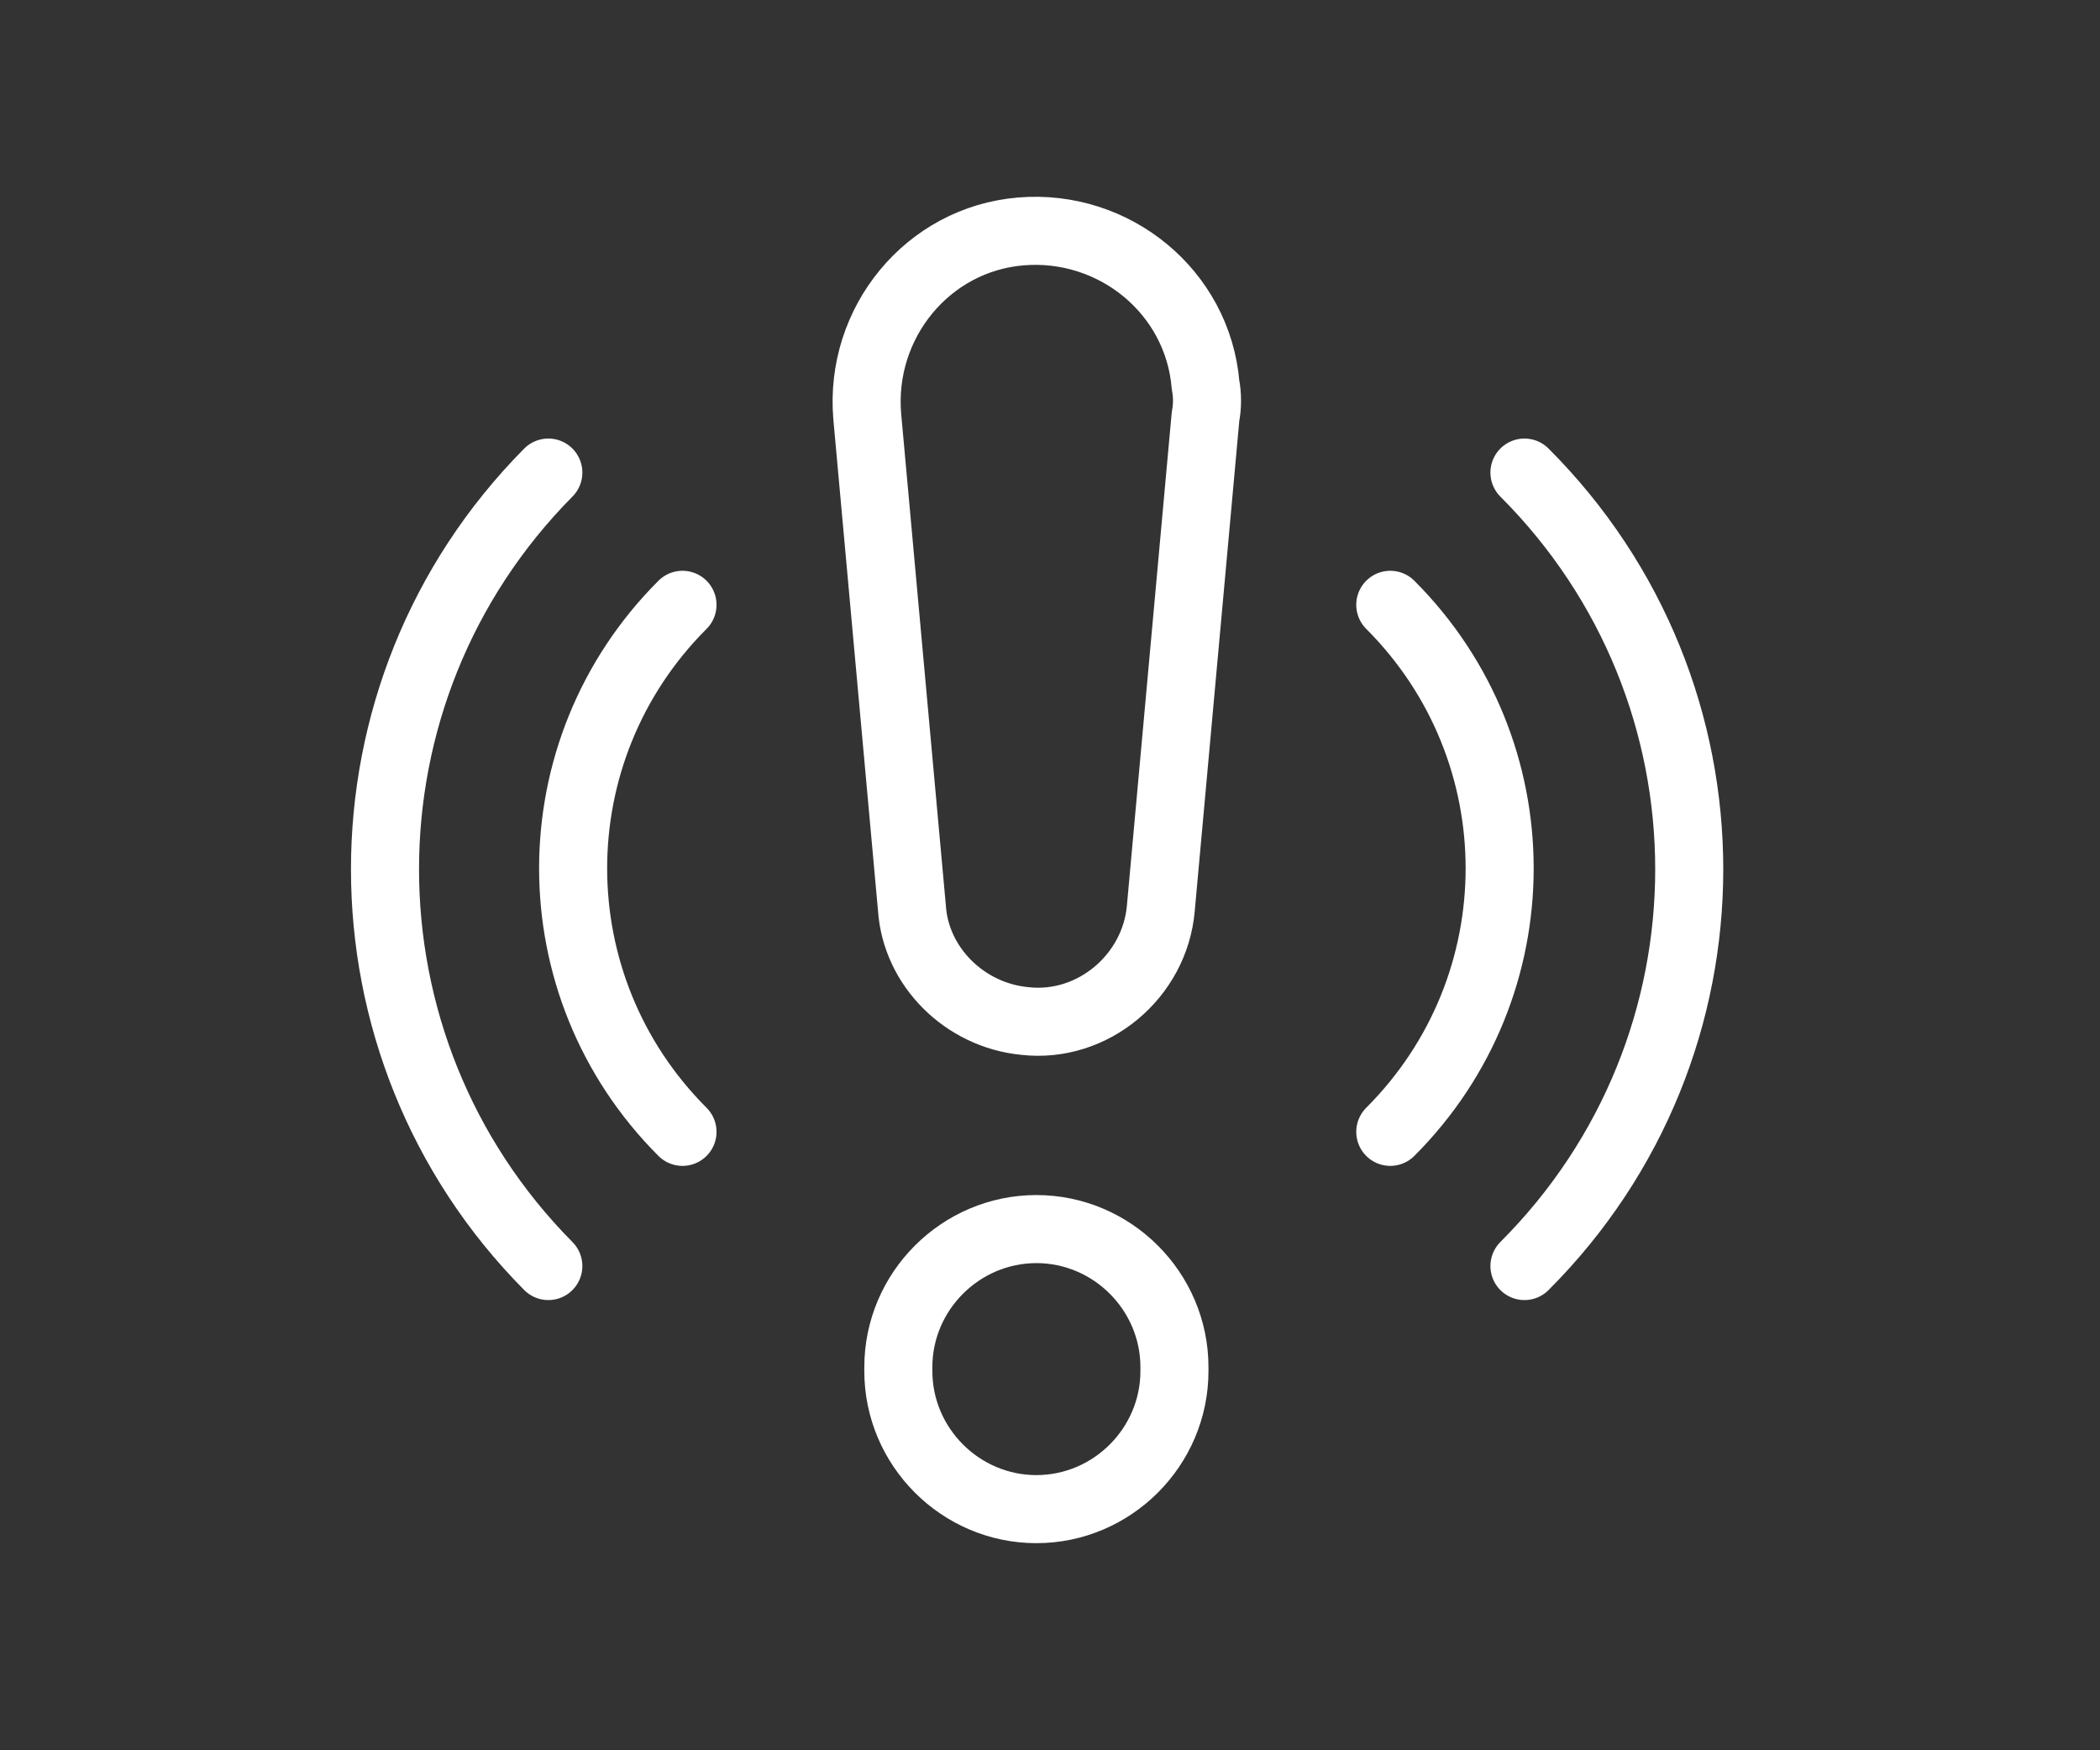 <?xml version="1.0" encoding="utf-8"?>
<!-- Generator: Adobe Illustrator 26.2.1, SVG Export Plug-In . SVG Version: 6.00 Build 0)  -->
<svg version="1.1" xmlns="http://www.w3.org/2000/svg" xmlns:xlink="http://www.w3.org/1999/xlink" x="0px" y="0px"
	 viewBox="0 0 108 90" style="enable-background:new 0 0 108 90;" xml:space="preserve">
<rect x="0" y="0" width="108" height="90" fill="#333333" stroke="none"/>
<style type="text/css">
	.st0{display:none;}
	.st1{display:inline;fill:none;stroke:#ffffff;stroke-width:3.5;stroke-linecap:round;stroke-linejoin:round;}
	.st2{display:inline;}
	.st3{display:inline;stroke:#ffffff;stroke-width:2;stroke-miterlimit:10;}
	.st4{fill:none;stroke:#ffffff;stroke-width:3.5;stroke-linecap:round;stroke-linejoin:round;}
	.st5{fill:none;stroke:#ffffff;stroke-width:3.241;stroke-linecap:round;stroke-linejoin:round;}
	.st6{fill:none;stroke:#ffffff;stroke-width:3.301;stroke-linecap:round;stroke-linejoin:round;}
</style>
<g id="Layer_1" class="st0">
	<path class="st1" d="M85.5,25c-0.6,3.2-1,6-1.8,10c-0.2-2.2-1.9-9.2-4.8-17.3c-1.2-3.4-2.6-6.9-4.1-10.4c-4-9.1-13.5-4.6-18.4-1.5
		c-1.8,1.1-4.2,1.2-6,0.1c-4.9-3-14.6-7.2-18.6,2c-1.4,3.3-2.7,6.7-3.8,9.8c-2.9,8.2-4.6,15.1-4.8,17.3c-0.7-4.1-1.2-6.9-1.8-10
		C9.8,26.5,2.3,29.5,2.3,35c0,9.6,22.9,21.3,51.2,21.3s51.2-11.7,51.2-21.3C104.7,29.5,97.2,26.5,85.5,25z"/>
	<path class="st1" d="M89.8,63.9c-9.2-2.3-22.3-1.1-27.7,0.7c-2.1,0.7-4.7,1.7-6.8,1.7c-2.1,0-4.7-1-6.8-1.7
		c-5.4-1.8-18.5-3-27.7-0.7c-1,0.3-1.7,1.2-1.7,2.3l0.1,1.6c0,0.8,0.6,1.5,1.3,1.9c0.4,0.2,0.8,0.6,1,1.3c0.5,1.8,1.8,9.4,4.2,12.4
		c2.9,3.7,9.2,3.8,13.4,3.6c5.7-0.2,9.4-2.8,11-7.1c1.6-4.3,2.5-8,3.5-9.1c0.6-0.6,1.2-0.7,1.7-0.7c0.5,0,1.1,0,1.7,0.7
		c1,1.2,1.9,4.8,3.5,9.1c1.6,4.3,5.3,6.8,11,7.1c4.2,0.2,10.5,0,13.4-3.6c2.3-3,3.6-10.5,4.2-12.4c0.2-0.7,0.6-1.1,1-1.3
		c0.7-0.4,1.2-1,1.3-1.9l0.1-1.6C91.5,65.1,90.8,64.2,89.8,63.9z M29.5,70.4c-1,0.7-1.8,1.6-2.3,2.2c-0.3,0.4-0.9,0.2-0.9-0.3v-1.6
		c0-1.5,1.2-2.7,2.7-2.7h6.3C35.3,68,31.4,69,29.5,70.4z M66.7,70.4c-1,0.7-1.8,1.6-2.3,2.2c-0.3,0.4-0.9,0.2-0.9-0.3v-1.6
		c0-1.5,1.2-2.7,2.7-2.7h6.3C72.5,68,68.5,69,66.7,70.4z"/>
</g>
<g id="Layer_2" class="st0">
	<path class="st2" d="M62.6,44.7c0.1,0,0.2-0.1,0.3-0.1c0.2-0.1,0.4-0.1,0.6-0.1c0.4-1.2,0.7-2.4,0.7-3.7c0-6-4.9-10.9-10.9-10.9
		c-6,0-10.9,4.9-10.9,10.9c0,4.8,3.1,8.9,7.5,10.4l-1-2.5c-2.8-1.6-4.6-4.5-4.6-7.9c0-5,4.1-9,9-9s9,4.1,9,9c0,0.8-0.1,1.7-0.3,2.4
		L62.6,44.7z"/>
	<path class="st3" d="M83.8,49.7c-1-2.1-3.4-3-5.5-2.2c-0.9,0.3-1.7,1-2.2,1.8c-1.1-1.6-3-2.3-4.9-1.8c-1,0.3-1.9,0.9-2.4,1.8
		c-1-1.7-3.1-2.6-5-2c-1,0.3-1.8,0.9-2.4,1.7l-3.7-9.8c-0.9-2.3-3.4-3.4-5.7-2.6c-1.1,0.4-2,1.2-2.5,2.3c-0.5,1.1-0.5,2.3-0.1,3.4
		l10,24l-1.8-1.4c-1.2-0.9-2.6-1.2-4-1c-1.4,0.2-2.7,1-3.5,2.2c-1.7,2.4-1.1,5.7,1.3,7.5L53,75c7.9,8.2,15.8,12.4,22.7,12.4
		c1.6,0,3.1-0.2,4.6-0.7c5.8-1.8,10-7.2,11.1-14.3C92,68.9,89.9,60.2,83.8,49.7z M89.6,72.2c-1.1,6.4-4.7,11.2-9.9,12.8
		c-7.2,2.3-16.2-1.8-25.5-11.3c0,0-0.1-0.1-0.1-0.1l-1.8-1.3c-1.6-1.2-2-3.4-0.9-4.9c0.6-0.8,1.4-1.3,2.3-1.4c0.2,0,0.4,0,0.5,0
		c0.7,0,1.5,0.2,2.1,0.7l4.5,3.4c0.3,0.2,0.8,0.2,1.1,0c0.3-0.3,0.4-0.7,0.3-1.1L51,41.7c-0.2-0.6-0.2-1.3,0.1-2
		c0.3-0.6,0.8-1.1,1.4-1.4c1.3-0.5,2.8,0.2,3.3,1.5l4.7,12.4c0.2,0.4,0.6,0.7,1.1,0.6c0.5-0.1,0.8-0.5,0.7-1
		c-0.1-1.3,0.7-2.4,1.9-2.8c1.3-0.4,2.7,0.4,3.2,1.7l0.7,1.8c0.2,0.4,0.6,0.7,1.1,0.6c0.5-0.1,0.8-0.5,0.7-1
		c-0.2-1.3,0.6-2.4,1.8-2.8c1.3-0.4,2.7,0.4,3.2,1.7l0.8,2.2c0.2,0.5,0.7,0.7,1.2,0.5c0.5-0.2,0.7-0.7,0.5-1.2
		c-0.2-0.6-0.2-1.4,0.1-2c0.3-0.6,0.8-1.1,1.5-1.3c1.3-0.5,2.7,0.1,3.2,1.3c0,0,0,0,0,0.1C87.8,60.3,90.2,68.8,89.6,72.2z"/>
	<path class="st3" d="M68,5.9H38.8c-2,0-3.7,1.7-3.7,3.7v60.5c0,2,1.7,3.7,3.7,3.7h9.5c-0.4-0.5-0.7-1-0.9-1.6h-8.6
		c-1.2,0-2.1-1-2.1-2.1V9.6c0-1.2,1-2.1,2.1-2.1h2.4h24.4H68c1.2,0,2.1,1,2.1,2.1v35.9c0.1,0,0.3-0.1,0.4-0.1
		c0.4-0.1,0.8-0.2,1.2-0.2V9.6C71.7,7.6,70,5.9,68,5.9z"/>
</g>
<g id="Layer_3">
	<g>
		<g>
			<path class="st4" d="M62,21.4l-2.3,25.3c-0.3,3.5-3.5,6.2-7,5.8c-3.1-0.3-5.6-2.8-5.8-5.8l-2.3-25.3c-0.4-4.8,3.1-9.1,7.9-9.5
				c4.8-0.4,9.1,3.1,9.5,7.9C62.1,20.3,62.1,20.9,62,21.4z"/>
			<path class="st4" d="M53.3,77.6c-3.9,0-7.1-3.2-7.1-7.1v-0.2c0-3.9,3.2-7.1,7.1-7.1s7.1,3.2,7.1,7.1v0.2
				C60.4,74.4,57.2,77.6,53.3,77.6z"/>
		</g>
		<g>
			<g>
				<path class="st4" d="M71.5,31.1c7.5,7.5,7.5,19.6,0,27.1"/>
				<path class="st4" d="M78.4,24.3c11.3,11.3,11.3,29.5,0,40.8"/>
			</g>
			<g>
				<path class="st4" d="M35.1,31.1c-7.5,7.5-7.5,19.6,0,27.1"/>
				<path class="st4" d="M28.2,24.3C17,35.6,17,53.8,28.2,65.1"/>
			</g>
		</g>
	</g>
</g>
<g id="Layer_4" class="st0">
	<g class="st2">
		<g>
			<path class="st5" d="M73.1,61.3c1.7,0,2.4-1.2,1.6-2.7L55.8,25.8c-0.9-1.5-2.3-1.5-3.2,0L33.7,58.6c-0.9,1.5-0.2,2.7,1.6,2.7
				L73.1,61.3z"/>
			<line class="st5" x1="54.2" y1="47.5" x2="54.2" y2="38.5"/>
			<line class="st5" x1="54.2" y1="54.7" x2="54.2" y2="54.9"/>
		</g>
		<path class="st5" d="M81.4,80.3c0,2.6-2.1,4.7-4.7,4.7H31.7c-2.6,0-4.7-2.1-4.7-4.7V10.9c0-2.6,2.1-4.7,4.7-4.7h45.1
			c2.6,0,4.7,2.1,4.7,4.7V80.3z"/>
		<g>
			<g>
				<path class="st5" d="M91.3,28.3c7.1,7.1,7.1,18.7,0,25.8"/>
				<path class="st5" d="M97.8,21.9c10.7,10.7,10.7,28.1,0,38.8"/>
			</g>
			<g>
				<path class="st5" d="M17.1,28.3C10,35.5,10,47,17.1,54.2"/>
				<path class="st5" d="M10.6,21.9c-10.7,10.7-10.7,28.1,0,38.8"/>
			</g>
		</g>
	</g>
</g>
<g id="Layer_5" class="st0">
	<g class="st2">
		<g>
			<g>
				<g>
					<path class="st6" d="M57.6,11.7c0-2,1.5-3.8,3.6-4.2c2.4-0.4,4.5,1.1,4.9,3.3c0,0.2,0.1,0.4,0.1,0.6c0,0.1,0,0.2,0,0.3l0,35.7"
						/>
					<path class="st6" d="M34.8,73.3c0-0.8-0.1-1.5-0.2-2.3c-0.5-3.8-1.4-7.6-1.9-11.5c-0.6-7.7-0.1-15.5-0.1-23.3
						c0-3.7,0-7.4,0-11.1c0-2,1.5-3.8,3.7-4.1c2-0.3,3.9,0.7,4.6,2.4c0-0.2,0-11,0-11.2c0-2,1.5-3.8,3.7-4.1
						c2.2-0.4,4.3,0.9,4.8,2.9"/>
				</g>
			</g>
			<path class="st6" d="M61.3,73.3c0.4-2.6,2.8-4.5,4.8-6.1c3.9-3.1,7.4-6.9,9.6-11.4c1.6-3.4,2.2-7.2,4.4-10.3
				c1-1.4,2.2-2.6,3.5-3.6c2.6-2.1,1.6-5.5-1.4-5.7c-4.5-0.3-7.8,3.3-10.5,6.4c-1.5,1.7-2.8,3.4-4.7,4.5c-4.1,2.5-9.1,3.8-12.8,6.9
				c-2.8,2.4-4.5,6-4.8,9.6"/>
			<line class="st6" x1="57.6" y1="6" x2="57.6" y2="35.5"/>
			<line class="st6" x1="49.4" y1="6" x2="49.9" y2="36"/>
			<line class="st6" x1="40.9" y1="23.5" x2="40.9" y2="38.1"/>
			<path class="st6" d="M57.6,6c0-2.2-1.8-4-4.1-4s-4.1,1.8-4.1,4"/>
		</g>
		<path class="st6" d="M60.1,36.3c0,0-13.1-0.3-21.6,3.1"/>
		<g>
			<path class="st6" d="M61.3,73.3l1.5,10.3c0,0-4.8,4.5-14.7,4.3"/>
			<path class="st6" d="M61.3,73.3c0,0-3.9,3.4-13.2,3.4"/>
			<path class="st6" d="M34.8,73.3l-1.5,10.3c0,0,4.8,4.5,14.7,4.3"/>
			<path class="st6" d="M34.8,73.3c0,0,3.9,3.4,13.2,3.4"/>
		</g>
	</g>
</g>
</svg>
